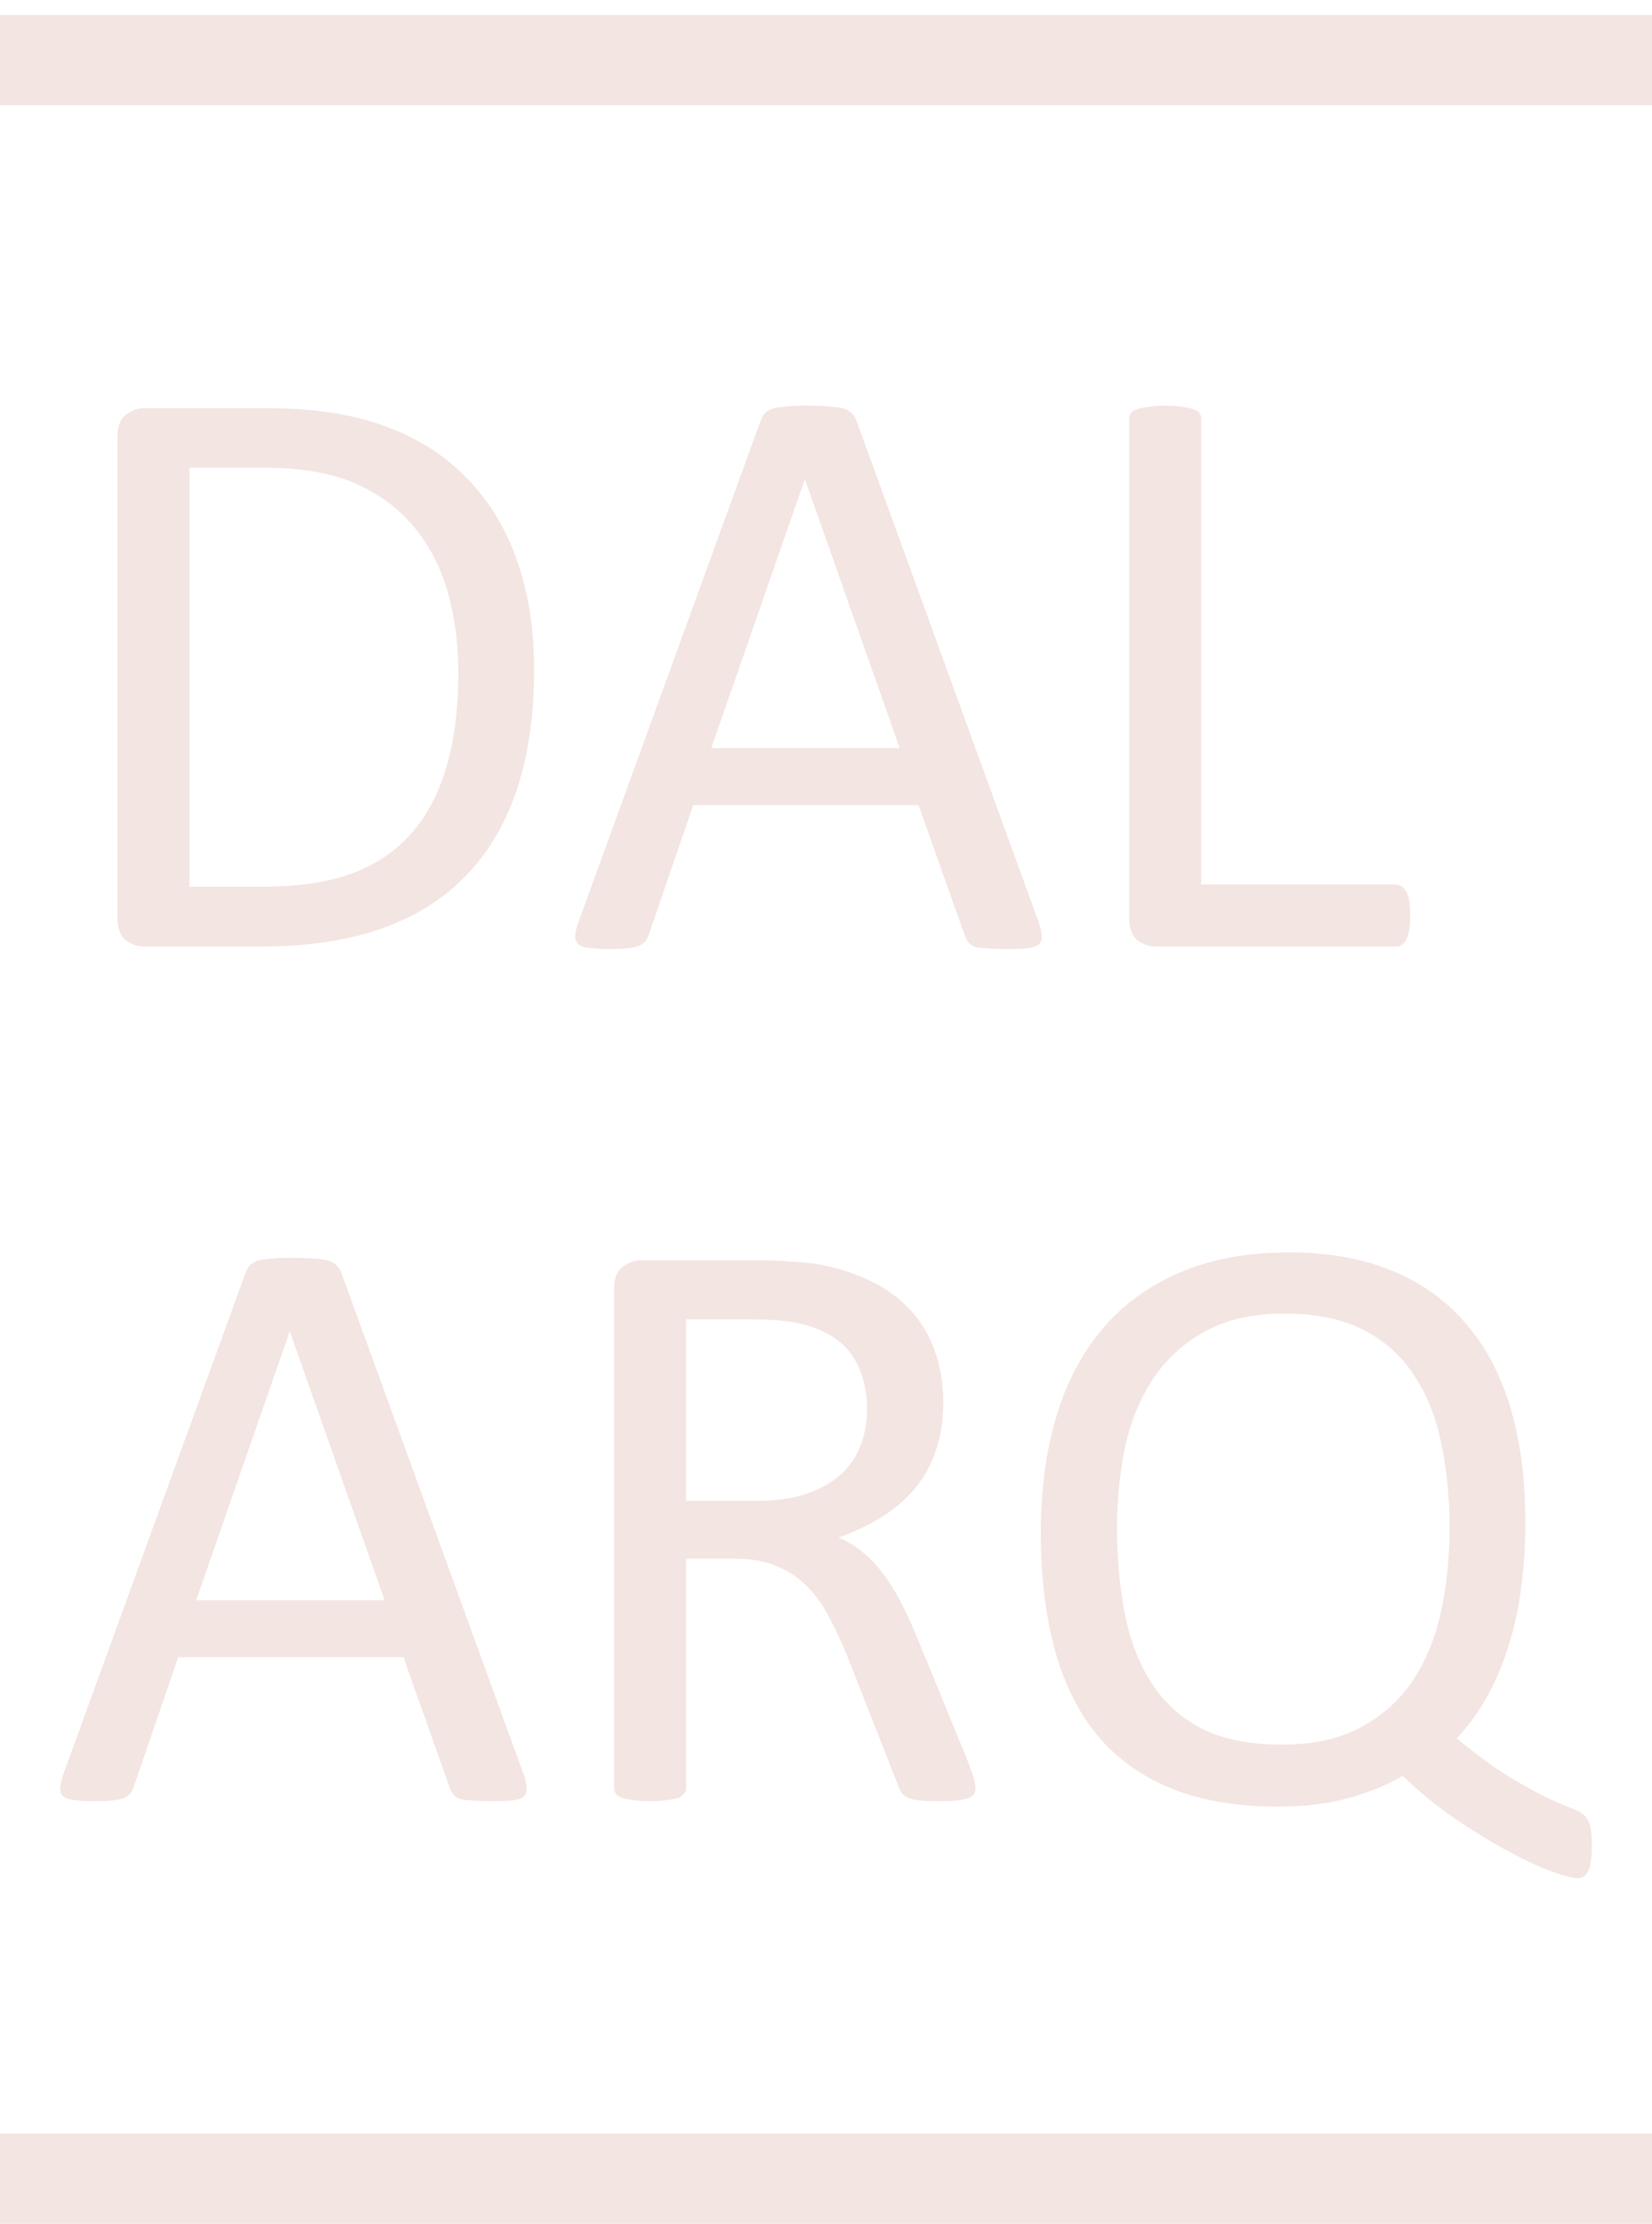 <svg width="55" height="74" viewBox="0 0 55 74" fill="none" xmlns="http://www.w3.org/2000/svg">
<path d="M17.782 22.278C17.782 23.829 17.583 25.186 17.183 26.349C16.783 27.503 16.198 28.463 15.426 29.229C14.664 29.986 13.725 30.553 12.61 30.932C11.495 31.31 10.165 31.499 8.622 31.499H4.802C4.589 31.499 4.384 31.43 4.189 31.292C4.003 31.144 3.91 30.89 3.91 30.53V14.552C3.91 14.192 4.003 13.943 4.189 13.805C4.384 13.657 4.589 13.583 4.802 13.583H8.887C10.449 13.583 11.769 13.786 12.847 14.192C13.925 14.589 14.827 15.166 15.552 15.923C16.286 16.671 16.839 17.58 17.211 18.651C17.592 19.721 17.782 20.93 17.782 22.278ZM15.259 22.375C15.259 21.406 15.138 20.506 14.896 19.675C14.655 18.835 14.274 18.111 13.753 17.501C13.242 16.892 12.591 16.417 11.801 16.075C11.011 15.734 9.993 15.563 8.748 15.563H6.308V29.506H8.776C9.928 29.506 10.9 29.363 11.69 29.076C12.48 28.79 13.14 28.352 13.669 27.761C14.199 27.17 14.594 26.432 14.855 25.546C15.124 24.65 15.259 23.593 15.259 22.375Z" fill="#F3E5E1"/>
<path d="M34.569 30.655C34.643 30.858 34.68 31.024 34.68 31.153C34.689 31.273 34.657 31.366 34.583 31.43C34.508 31.495 34.383 31.536 34.206 31.555C34.039 31.573 33.811 31.582 33.523 31.582C33.235 31.582 33.002 31.573 32.826 31.555C32.659 31.546 32.528 31.527 32.435 31.499C32.352 31.462 32.287 31.416 32.24 31.361C32.203 31.306 32.166 31.236 32.129 31.153L30.581 26.792H23.08L21.602 31.098C21.575 31.181 21.538 31.255 21.491 31.319C21.445 31.375 21.375 31.426 21.282 31.472C21.198 31.509 21.073 31.536 20.905 31.555C20.747 31.573 20.538 31.582 20.278 31.582C20.009 31.582 19.785 31.569 19.609 31.541C19.442 31.523 19.321 31.481 19.246 31.416C19.181 31.352 19.149 31.259 19.149 31.139C19.158 31.01 19.2 30.844 19.274 30.641L25.325 13.998C25.362 13.897 25.409 13.814 25.465 13.749C25.529 13.685 25.618 13.634 25.729 13.597C25.85 13.56 25.999 13.537 26.175 13.528C26.361 13.509 26.594 13.5 26.873 13.5C27.17 13.5 27.416 13.509 27.611 13.528C27.807 13.537 27.965 13.56 28.086 13.597C28.206 13.634 28.299 13.689 28.364 13.763C28.43 13.828 28.481 13.911 28.518 14.012L34.569 30.655ZM26.803 15.964H26.789L23.68 24.895H29.954L26.803 15.964Z" fill="#F3E5E1"/>
<path d="M46.949 30.461C46.949 30.646 46.94 30.802 46.921 30.932C46.903 31.052 46.87 31.158 46.824 31.25C46.786 31.333 46.735 31.398 46.67 31.444C46.614 31.481 46.545 31.499 46.461 31.499H38.486C38.273 31.499 38.068 31.43 37.873 31.292C37.687 31.144 37.594 30.89 37.594 30.53V13.943C37.594 13.869 37.613 13.805 37.65 13.749C37.687 13.694 37.752 13.652 37.845 13.625C37.938 13.588 38.063 13.56 38.221 13.541C38.379 13.514 38.57 13.5 38.793 13.5C39.025 13.5 39.216 13.514 39.365 13.541C39.523 13.56 39.648 13.588 39.741 13.625C39.834 13.652 39.899 13.694 39.936 13.749C39.974 13.805 39.992 13.869 39.992 13.943V29.436H46.461C46.545 29.436 46.614 29.459 46.67 29.506C46.735 29.543 46.786 29.603 46.824 29.686C46.87 29.759 46.903 29.861 46.921 29.99C46.94 30.119 46.949 30.276 46.949 30.461Z" fill="#F3E5E1"/>
<path d="M17.42 59.011C17.494 59.214 17.531 59.38 17.531 59.509C17.541 59.629 17.508 59.722 17.434 59.786C17.36 59.851 17.234 59.892 17.057 59.911C16.89 59.929 16.662 59.938 16.374 59.938C16.086 59.938 15.854 59.929 15.677 59.911C15.51 59.902 15.38 59.883 15.287 59.855C15.203 59.819 15.138 59.772 15.092 59.717C15.054 59.662 15.017 59.592 14.98 59.509L13.432 55.148H5.932L4.454 59.454C4.426 59.537 4.389 59.611 4.342 59.675C4.296 59.731 4.226 59.782 4.133 59.828C4.049 59.865 3.924 59.892 3.757 59.911C3.599 59.929 3.39 59.938 3.129 59.938C2.86 59.938 2.637 59.925 2.46 59.897C2.293 59.879 2.172 59.837 2.098 59.772C2.033 59.708 2 59.615 2 59.495C2.009 59.366 2.051 59.2 2.125 58.997L8.176 42.355C8.213 42.253 8.26 42.17 8.316 42.105C8.381 42.041 8.469 41.99 8.581 41.953C8.701 41.916 8.85 41.893 9.027 41.884C9.213 41.865 9.445 41.856 9.724 41.856C10.021 41.856 10.268 41.865 10.463 41.884C10.658 41.893 10.816 41.916 10.937 41.953C11.058 41.99 11.151 42.045 11.216 42.119C11.281 42.184 11.332 42.267 11.369 42.368L17.42 59.011ZM9.654 44.321H9.64L6.531 53.251H12.805L9.654 44.321Z" fill="#F3E5E1"/>
<path d="M32.477 59.495C32.477 59.569 32.463 59.634 32.435 59.689C32.408 59.745 32.347 59.791 32.254 59.828C32.161 59.865 32.031 59.892 31.864 59.911C31.697 59.929 31.474 59.938 31.195 59.938C30.953 59.938 30.753 59.929 30.595 59.911C30.446 59.892 30.326 59.865 30.233 59.828C30.14 59.782 30.065 59.722 30.01 59.648C29.963 59.574 29.921 59.482 29.884 59.371L28.225 55.148C28.03 54.668 27.825 54.23 27.611 53.833C27.407 53.426 27.161 53.08 26.873 52.794C26.584 52.499 26.245 52.273 25.855 52.116C25.465 51.95 24.995 51.867 24.447 51.867H22.843V59.495C22.843 59.569 22.82 59.634 22.774 59.689C22.736 59.745 22.671 59.791 22.578 59.828C22.495 59.855 22.374 59.879 22.216 59.897C22.067 59.925 21.877 59.938 21.644 59.938C21.412 59.938 21.217 59.925 21.059 59.897C20.91 59.879 20.789 59.855 20.696 59.828C20.603 59.791 20.538 59.745 20.501 59.689C20.464 59.634 20.445 59.569 20.445 59.495V42.908C20.445 42.548 20.538 42.299 20.724 42.161C20.919 42.013 21.124 41.939 21.338 41.939H25.172C25.627 41.939 26.004 41.953 26.301 41.981C26.608 41.999 26.882 42.022 27.124 42.05C27.821 42.17 28.434 42.359 28.964 42.617C29.503 42.876 29.954 43.204 30.316 43.601C30.679 43.998 30.948 44.454 31.125 44.971C31.311 45.479 31.404 46.042 31.404 46.66C31.404 47.261 31.32 47.8 31.153 48.28C30.995 48.751 30.762 49.171 30.456 49.54C30.149 49.9 29.782 50.214 29.354 50.482C28.927 50.75 28.448 50.976 27.918 51.16C28.216 51.29 28.485 51.456 28.727 51.659C28.969 51.853 29.192 52.088 29.396 52.365C29.61 52.642 29.81 52.96 29.996 53.32C30.181 53.68 30.367 54.086 30.553 54.539L32.171 58.485C32.301 58.817 32.384 59.052 32.422 59.191C32.459 59.32 32.477 59.422 32.477 59.495ZM28.866 46.91C28.866 46.208 28.708 45.617 28.392 45.138C28.076 44.648 27.547 44.297 26.803 44.085C26.57 44.021 26.306 43.974 26.008 43.947C25.72 43.919 25.339 43.905 24.865 43.905H22.843V49.942H25.186C25.818 49.942 26.361 49.868 26.817 49.72C27.282 49.563 27.667 49.351 27.974 49.084C28.281 48.807 28.504 48.483 28.643 48.114C28.792 47.745 28.866 47.344 28.866 46.91Z" fill="#F3E5E1"/>
<path d="M53 61.434C53 61.646 52.986 61.822 52.958 61.96C52.94 62.108 52.907 62.218 52.861 62.292C52.814 62.375 52.763 62.431 52.707 62.459C52.651 62.486 52.596 62.5 52.54 62.5C52.354 62.5 52.052 62.422 51.634 62.265C51.225 62.117 50.751 61.895 50.212 61.6C49.672 61.314 49.096 60.963 48.483 60.548C47.869 60.132 47.275 59.648 46.698 59.094C46.243 59.371 45.666 59.611 44.969 59.814C44.272 60.017 43.464 60.118 42.544 60.118C41.186 60.118 40.011 59.92 39.016 59.523C38.031 59.126 37.213 58.545 36.562 57.779C35.921 57.013 35.442 56.062 35.126 54.926C34.81 53.782 34.652 52.471 34.652 50.994C34.652 49.573 34.824 48.29 35.168 47.145C35.512 45.991 36.028 45.013 36.716 44.21C37.404 43.398 38.263 42.775 39.295 42.341C40.327 41.898 41.53 41.676 42.906 41.676C44.198 41.676 45.332 41.874 46.308 42.271C47.293 42.668 48.116 43.25 48.776 44.016C49.445 44.773 49.947 45.71 50.281 46.827C50.616 47.944 50.783 49.227 50.783 50.676C50.783 51.423 50.737 52.139 50.644 52.822C50.56 53.505 50.421 54.151 50.225 54.76C50.04 55.37 49.803 55.932 49.514 56.449C49.226 56.966 48.887 57.432 48.497 57.848C49.175 58.402 49.77 58.836 50.281 59.149C50.792 59.454 51.215 59.685 51.55 59.842C51.885 59.998 52.145 60.109 52.331 60.174C52.517 60.248 52.656 60.326 52.749 60.409C52.842 60.502 52.907 60.626 52.944 60.783C52.981 60.949 53 61.166 53 61.434ZM48.26 50.842C48.26 49.827 48.167 48.885 47.981 48.017C47.804 47.15 47.502 46.397 47.075 45.761C46.656 45.114 46.094 44.611 45.388 44.251C44.681 43.891 43.807 43.711 42.767 43.711C41.725 43.711 40.852 43.905 40.145 44.293C39.439 44.671 38.863 45.188 38.417 45.844C37.98 46.49 37.664 47.242 37.469 48.1C37.283 48.959 37.19 49.868 37.19 50.828C37.19 51.88 37.278 52.849 37.455 53.736C37.631 54.613 37.929 55.374 38.347 56.02C38.765 56.666 39.323 57.169 40.02 57.529C40.726 57.88 41.609 58.056 42.669 58.056C43.719 58.056 44.602 57.862 45.318 57.474C46.034 57.086 46.61 56.565 47.047 55.909C47.484 55.245 47.795 54.479 47.981 53.611C48.167 52.734 48.26 51.811 48.26 50.842Z" fill="#F3E5E1"/>
<path d="M0 2H55" stroke="#F3E5E1" stroke-width="3"/>
<path d="M0 72.5H55" stroke="#F3E5E1" stroke-width="3"/>
</svg>
